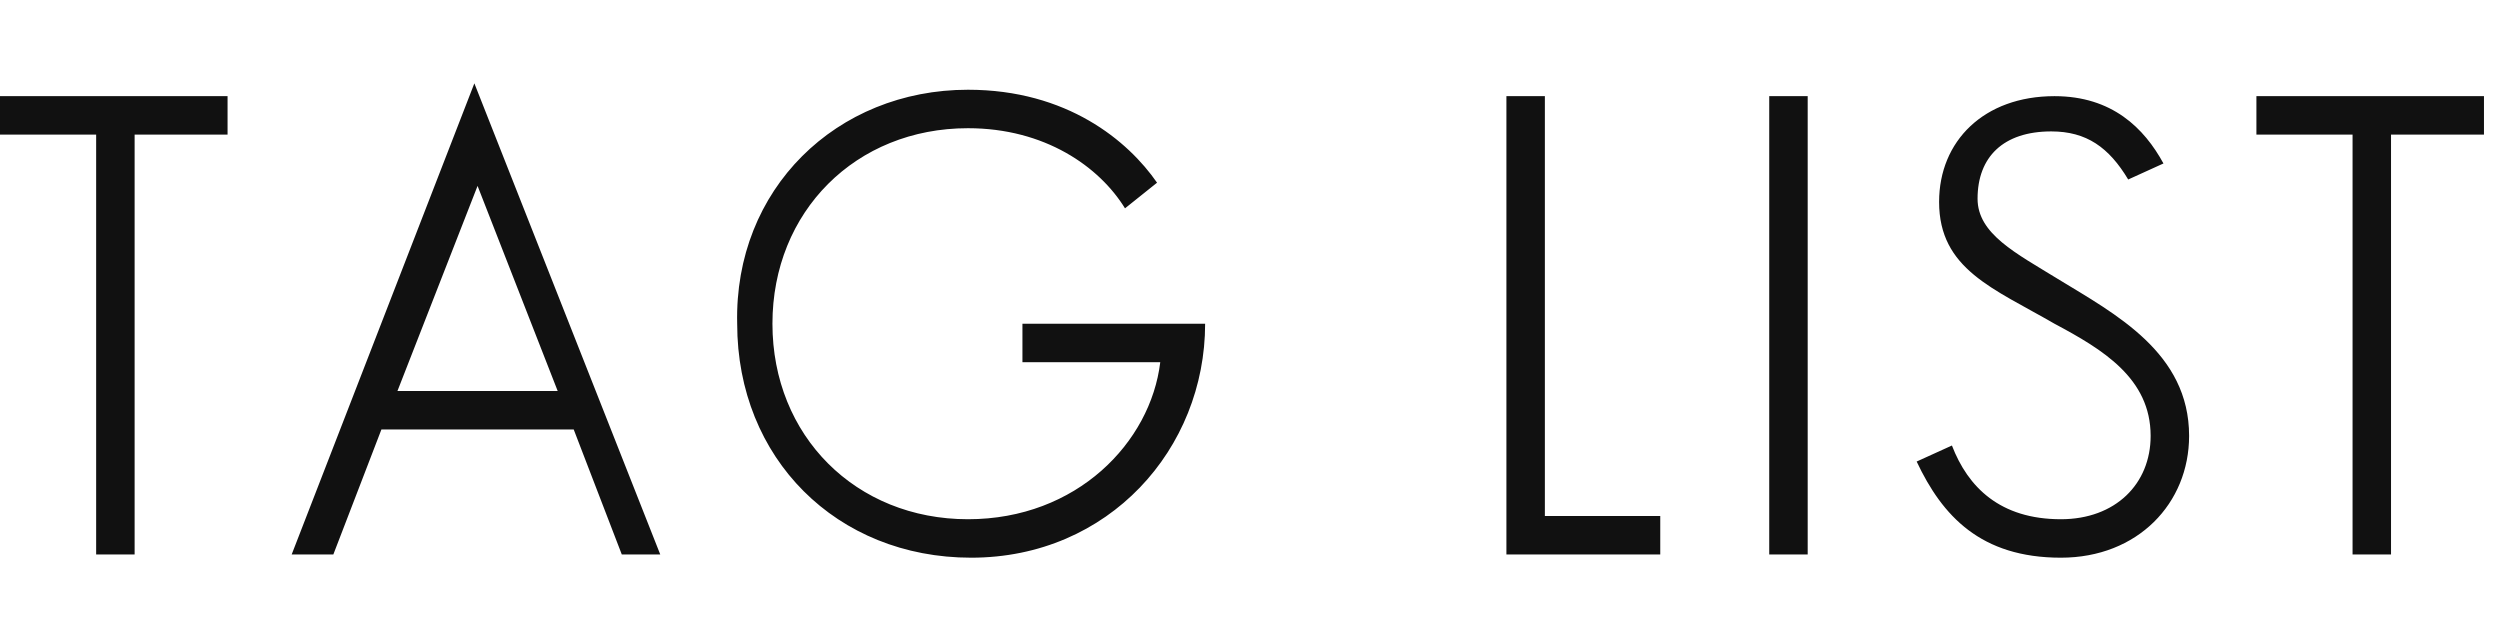<?xml version="1.0" encoding="utf-8"?>
<!-- Generator: Adobe Illustrator 25.0.1, SVG Export Plug-In . SVG Version: 6.00 Build 0)  -->
<svg version="1.1" id="title" xmlns="http://www.w3.org/2000/svg" xmlns:xlink="http://www.w3.org/1999/xlink" x="0px" y="0px"
	 viewBox="0 0 78 20" style="enable-background:new 0 0 78 20;" xml:space="preserve">
<style type="text/css">
	.st0{fill:#111111;}
</style>
<path id="text" class="st0" d="M7.1,4.2H4.2v13.1H3V4.2H0V3h7.1V4.2z M20.6,17.3h-1.2l-1.5-3.9h-6l-1.5,3.9H9.1l5.7-14.7L20.6,17.3z
	 M12.4,12.2h5l-2.5-6.4L12.4,12.2z M30.2,2.8c3.1,0,5,1.6,5.9,2.9l-1,0.8C34.3,5.2,32.6,4,30.2,4c-3.5,0-6.1,2.6-6.1,6.1
	s2.6,6.1,6.1,6.1c3.4,0,5.7-2.4,6-4.9h-4.3v-1.2h5.7c0,3.9-3,7.3-7.3,7.3c-4.2,0-7.3-3.1-7.3-7.3C22.9,5.9,26.1,2.8,30.2,2.8z
	 M51.8,16.1v1.2H47V3h1.2v13.1H51.8z M55.2,17.3V3h1.2v14.3H55.2z M64,4.1c-1.5,0-2.3,0.8-2.3,2.1c0,1.1,1.2,1.7,2.5,2.5
	c1.8,1.1,4.1,2.3,4.1,4.9c0,2.1-1.6,3.8-4,3.8c-2.5,0-3.7-1.3-4.5-3l1.1-0.5c0.5,1.3,1.5,2.3,3.4,2.3c1.7,0,2.8-1.1,2.8-2.6
	c0-1.8-1.5-2.7-3-3.5c-1.9-1.1-3.6-1.7-3.6-3.8c0-1.9,1.4-3.3,3.6-3.3c1.8,0,2.8,1,3.4,2.1l-1.1,0.5C65.8,4.6,65.1,4.1,64,4.1z
	 M77.5,4.2h-2.9v13.1h-1.2V4.2h-3V3h7.1V4.2z"/>
</svg>
